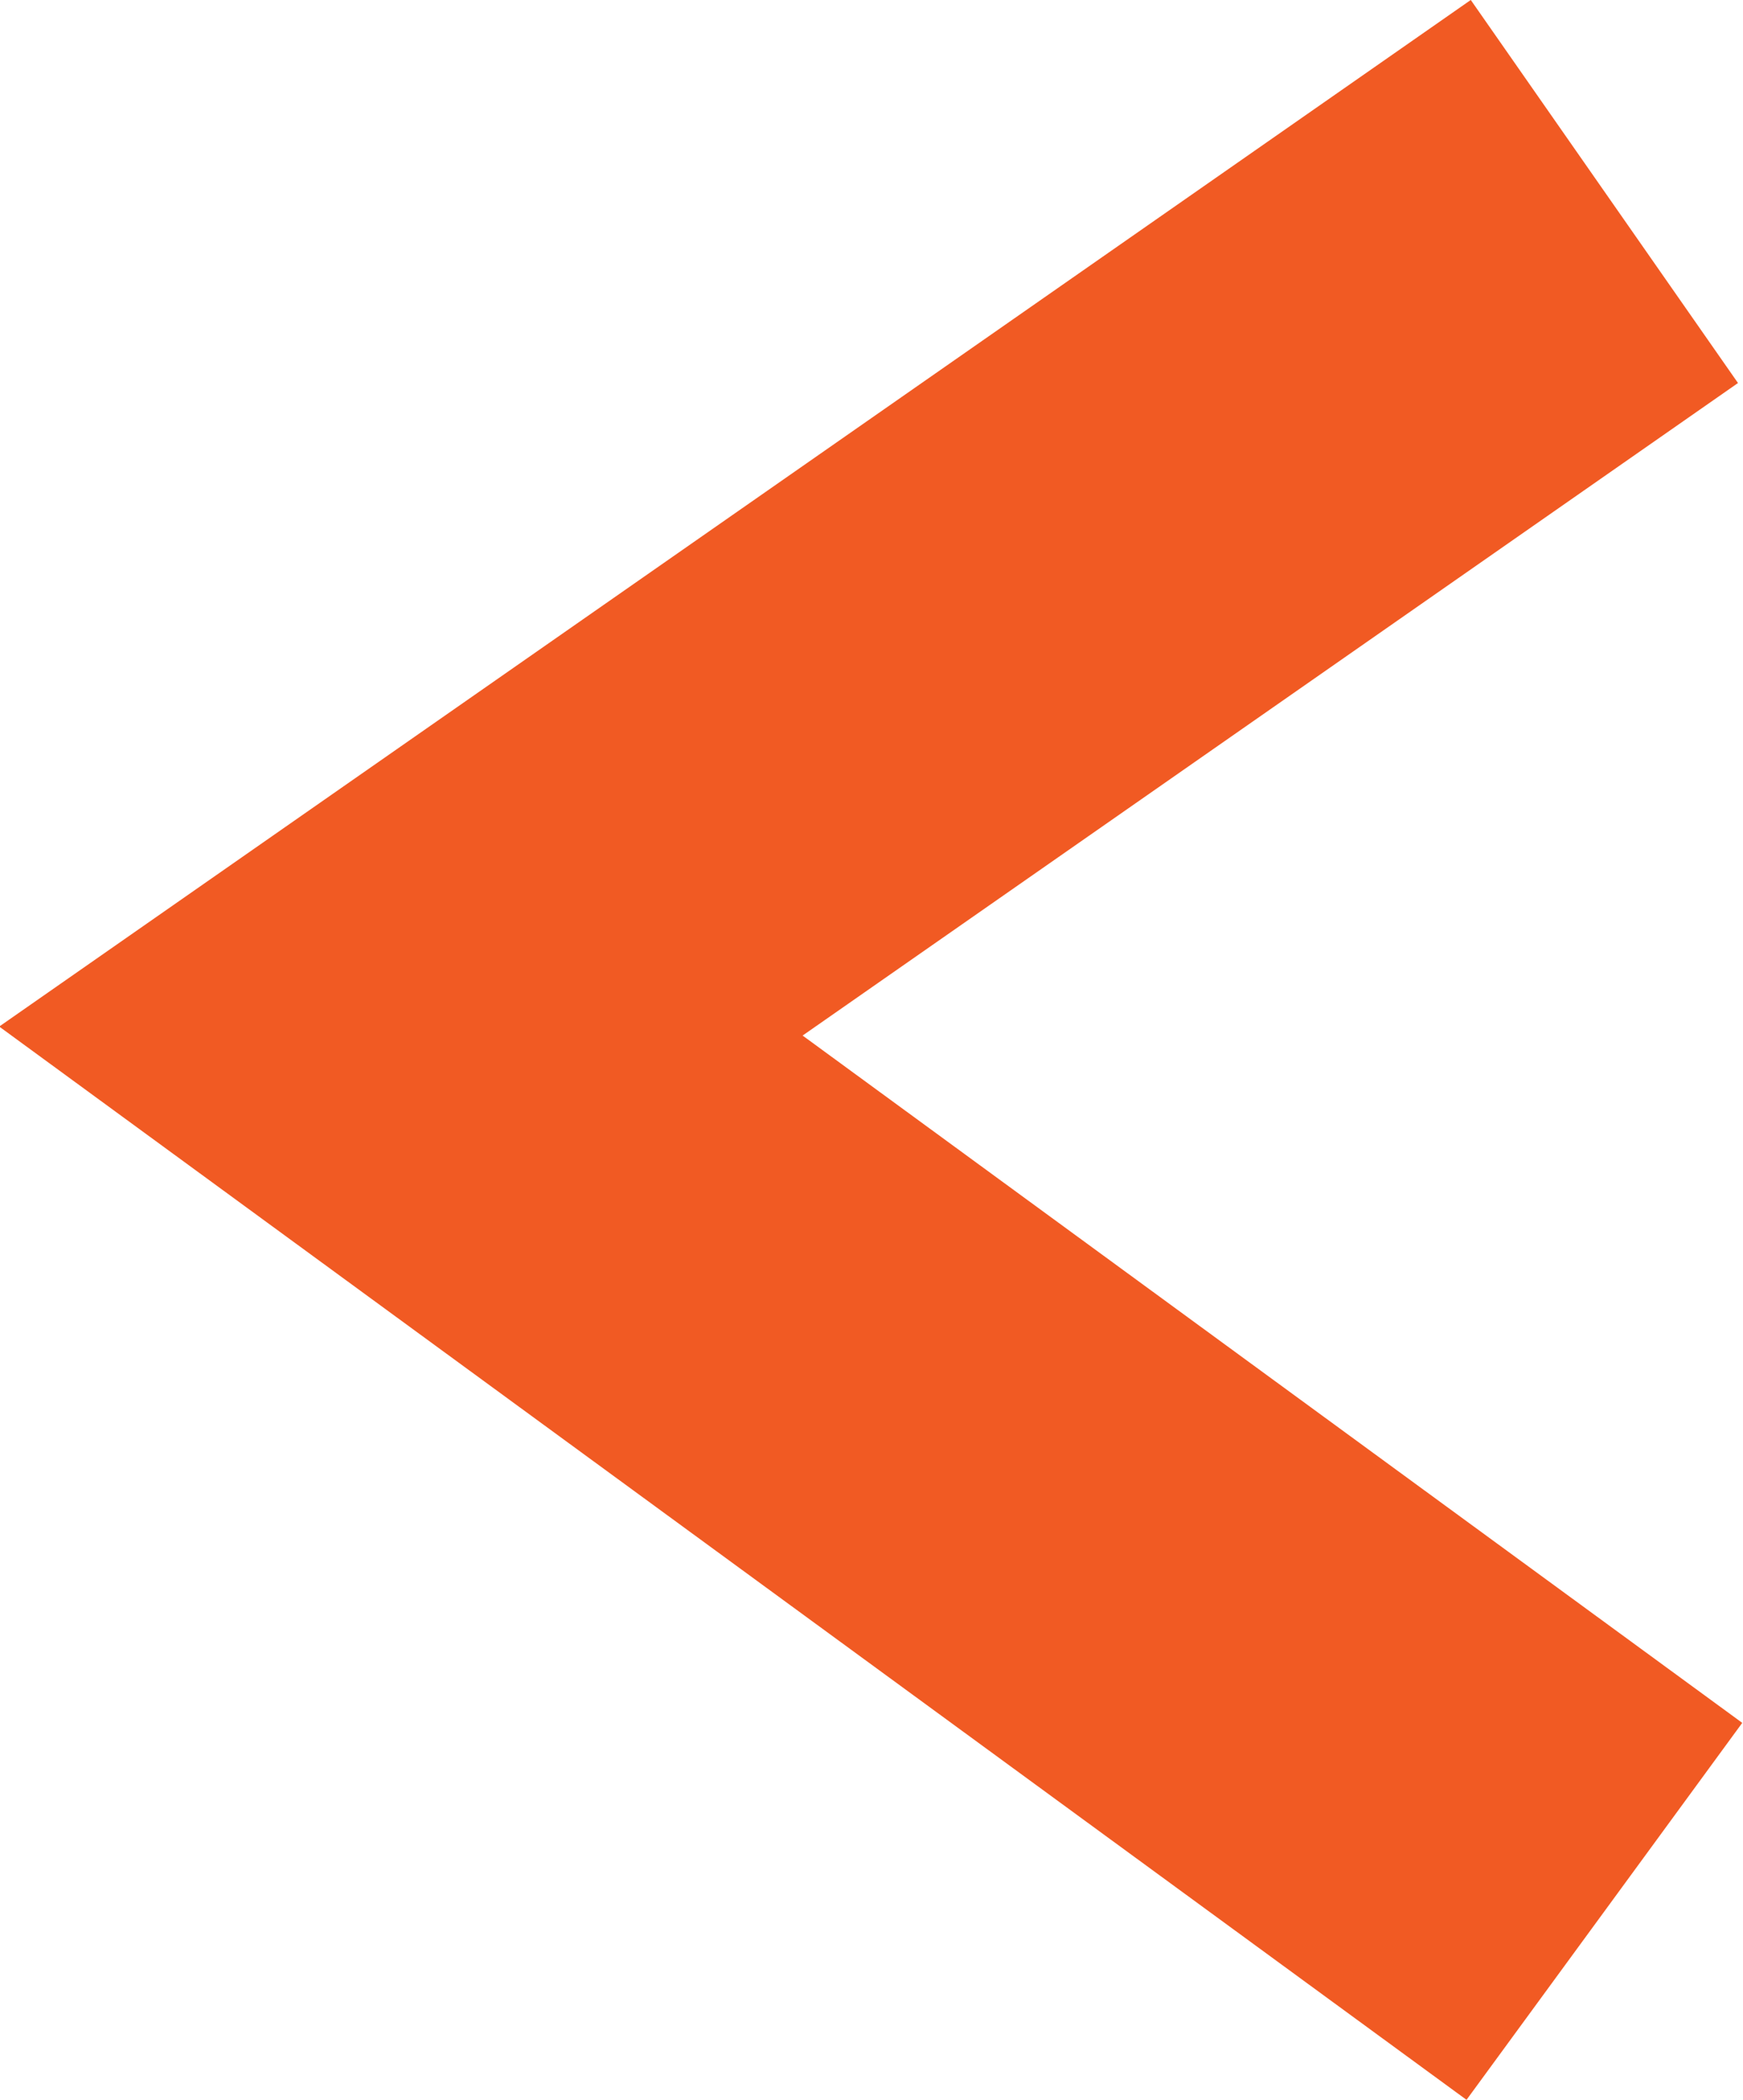 <svg xmlns="http://www.w3.org/2000/svg" width="9.33" height="11.24" viewBox="0 0 9.33 11.24">
  <defs>
    <style>
      .cls-1 {
        fill: none;
        stroke: #f15a23;
        stroke-width: 2.5px;
      }
    </style>
  </defs>
  <path id="Path_7890" data-name="Path 7890" class="cls-1" d="M-6306.2,2557.912l-6.442,4.494,6.442,4.712" transform="translate(6314.788 -2556.887)"/>
</svg>
